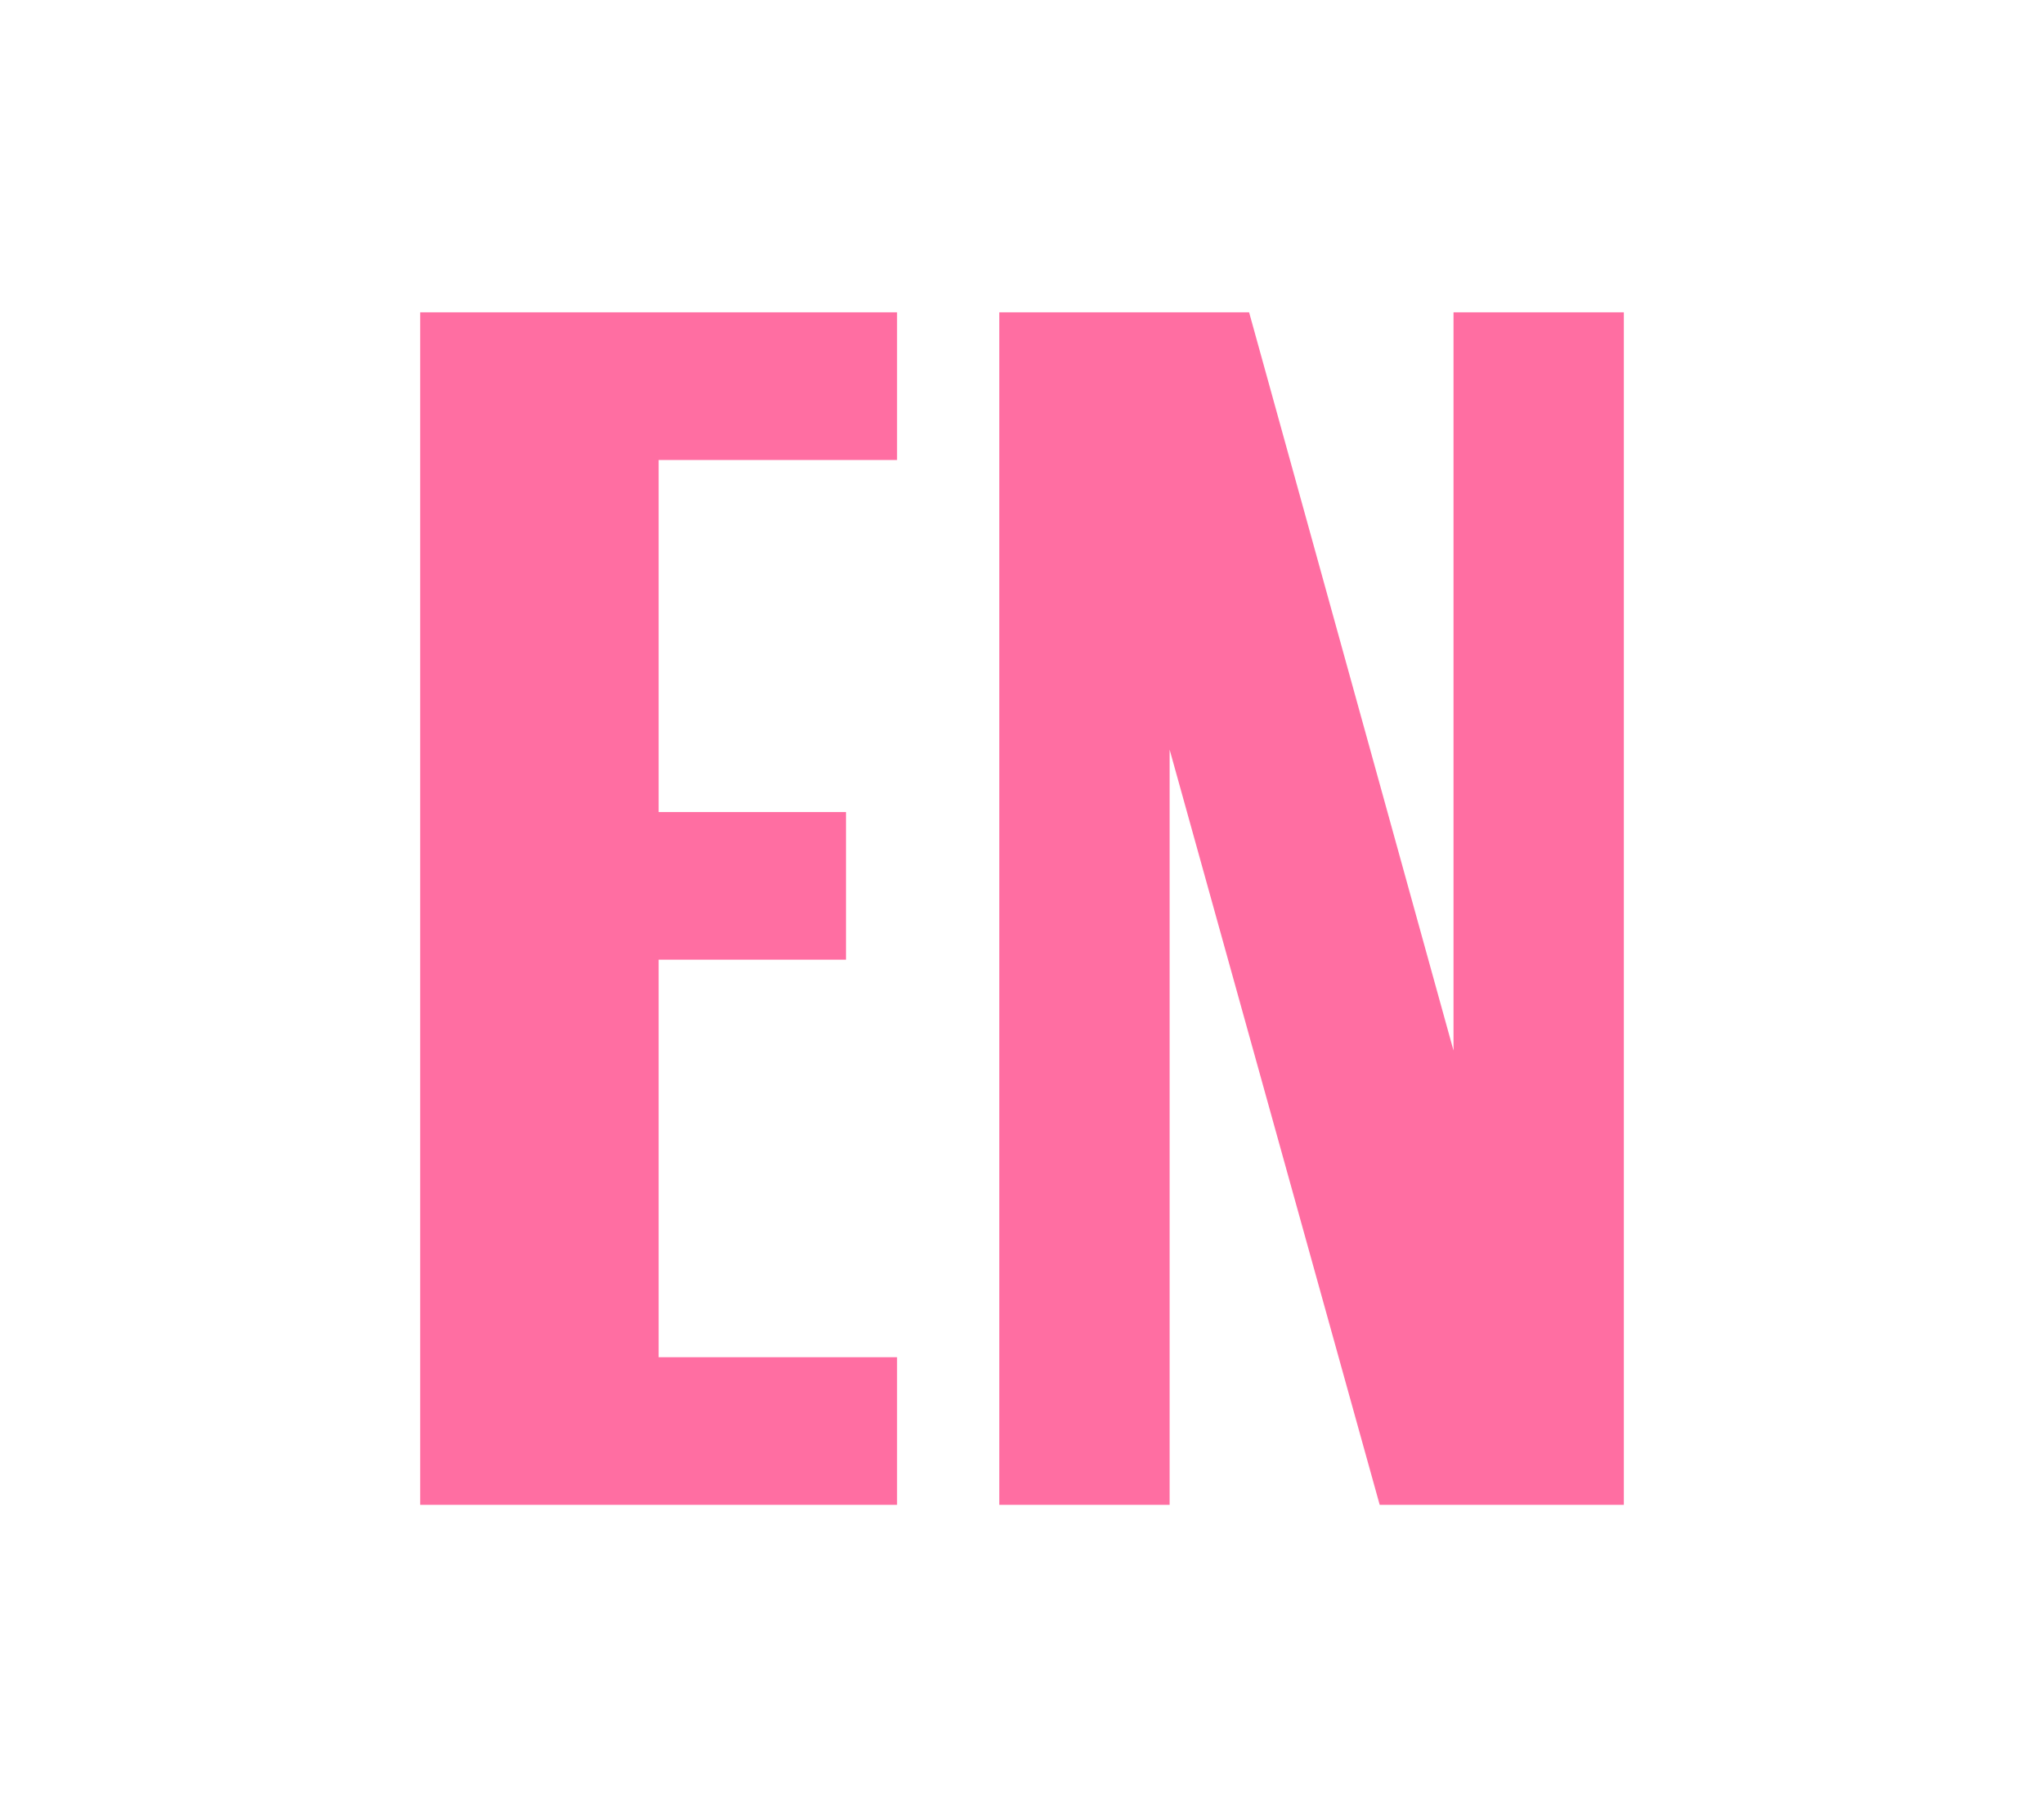 <svg xmlns="http://www.w3.org/2000/svg" width="36" height="32"><defs><style>.f{fill:#ff6ea2}</style><clipPath id="e"><path fill="none" d="M0 0h36v32H0z"/></clipPath></defs><g id="b"><g id="c"><g clip-path="url(#e)" id="d"><path class="f" d="M7.4 26.5v-21h8.4v2.6h-4.2v6.2h3.3v2.6h-3.3v7h4.2v2.6H7.4zM24.3 26.5l-3.7-13.3v13.3h-3v-21H22l3.6 13v-13h3v21h-4.4z"/></g></g></g></svg>